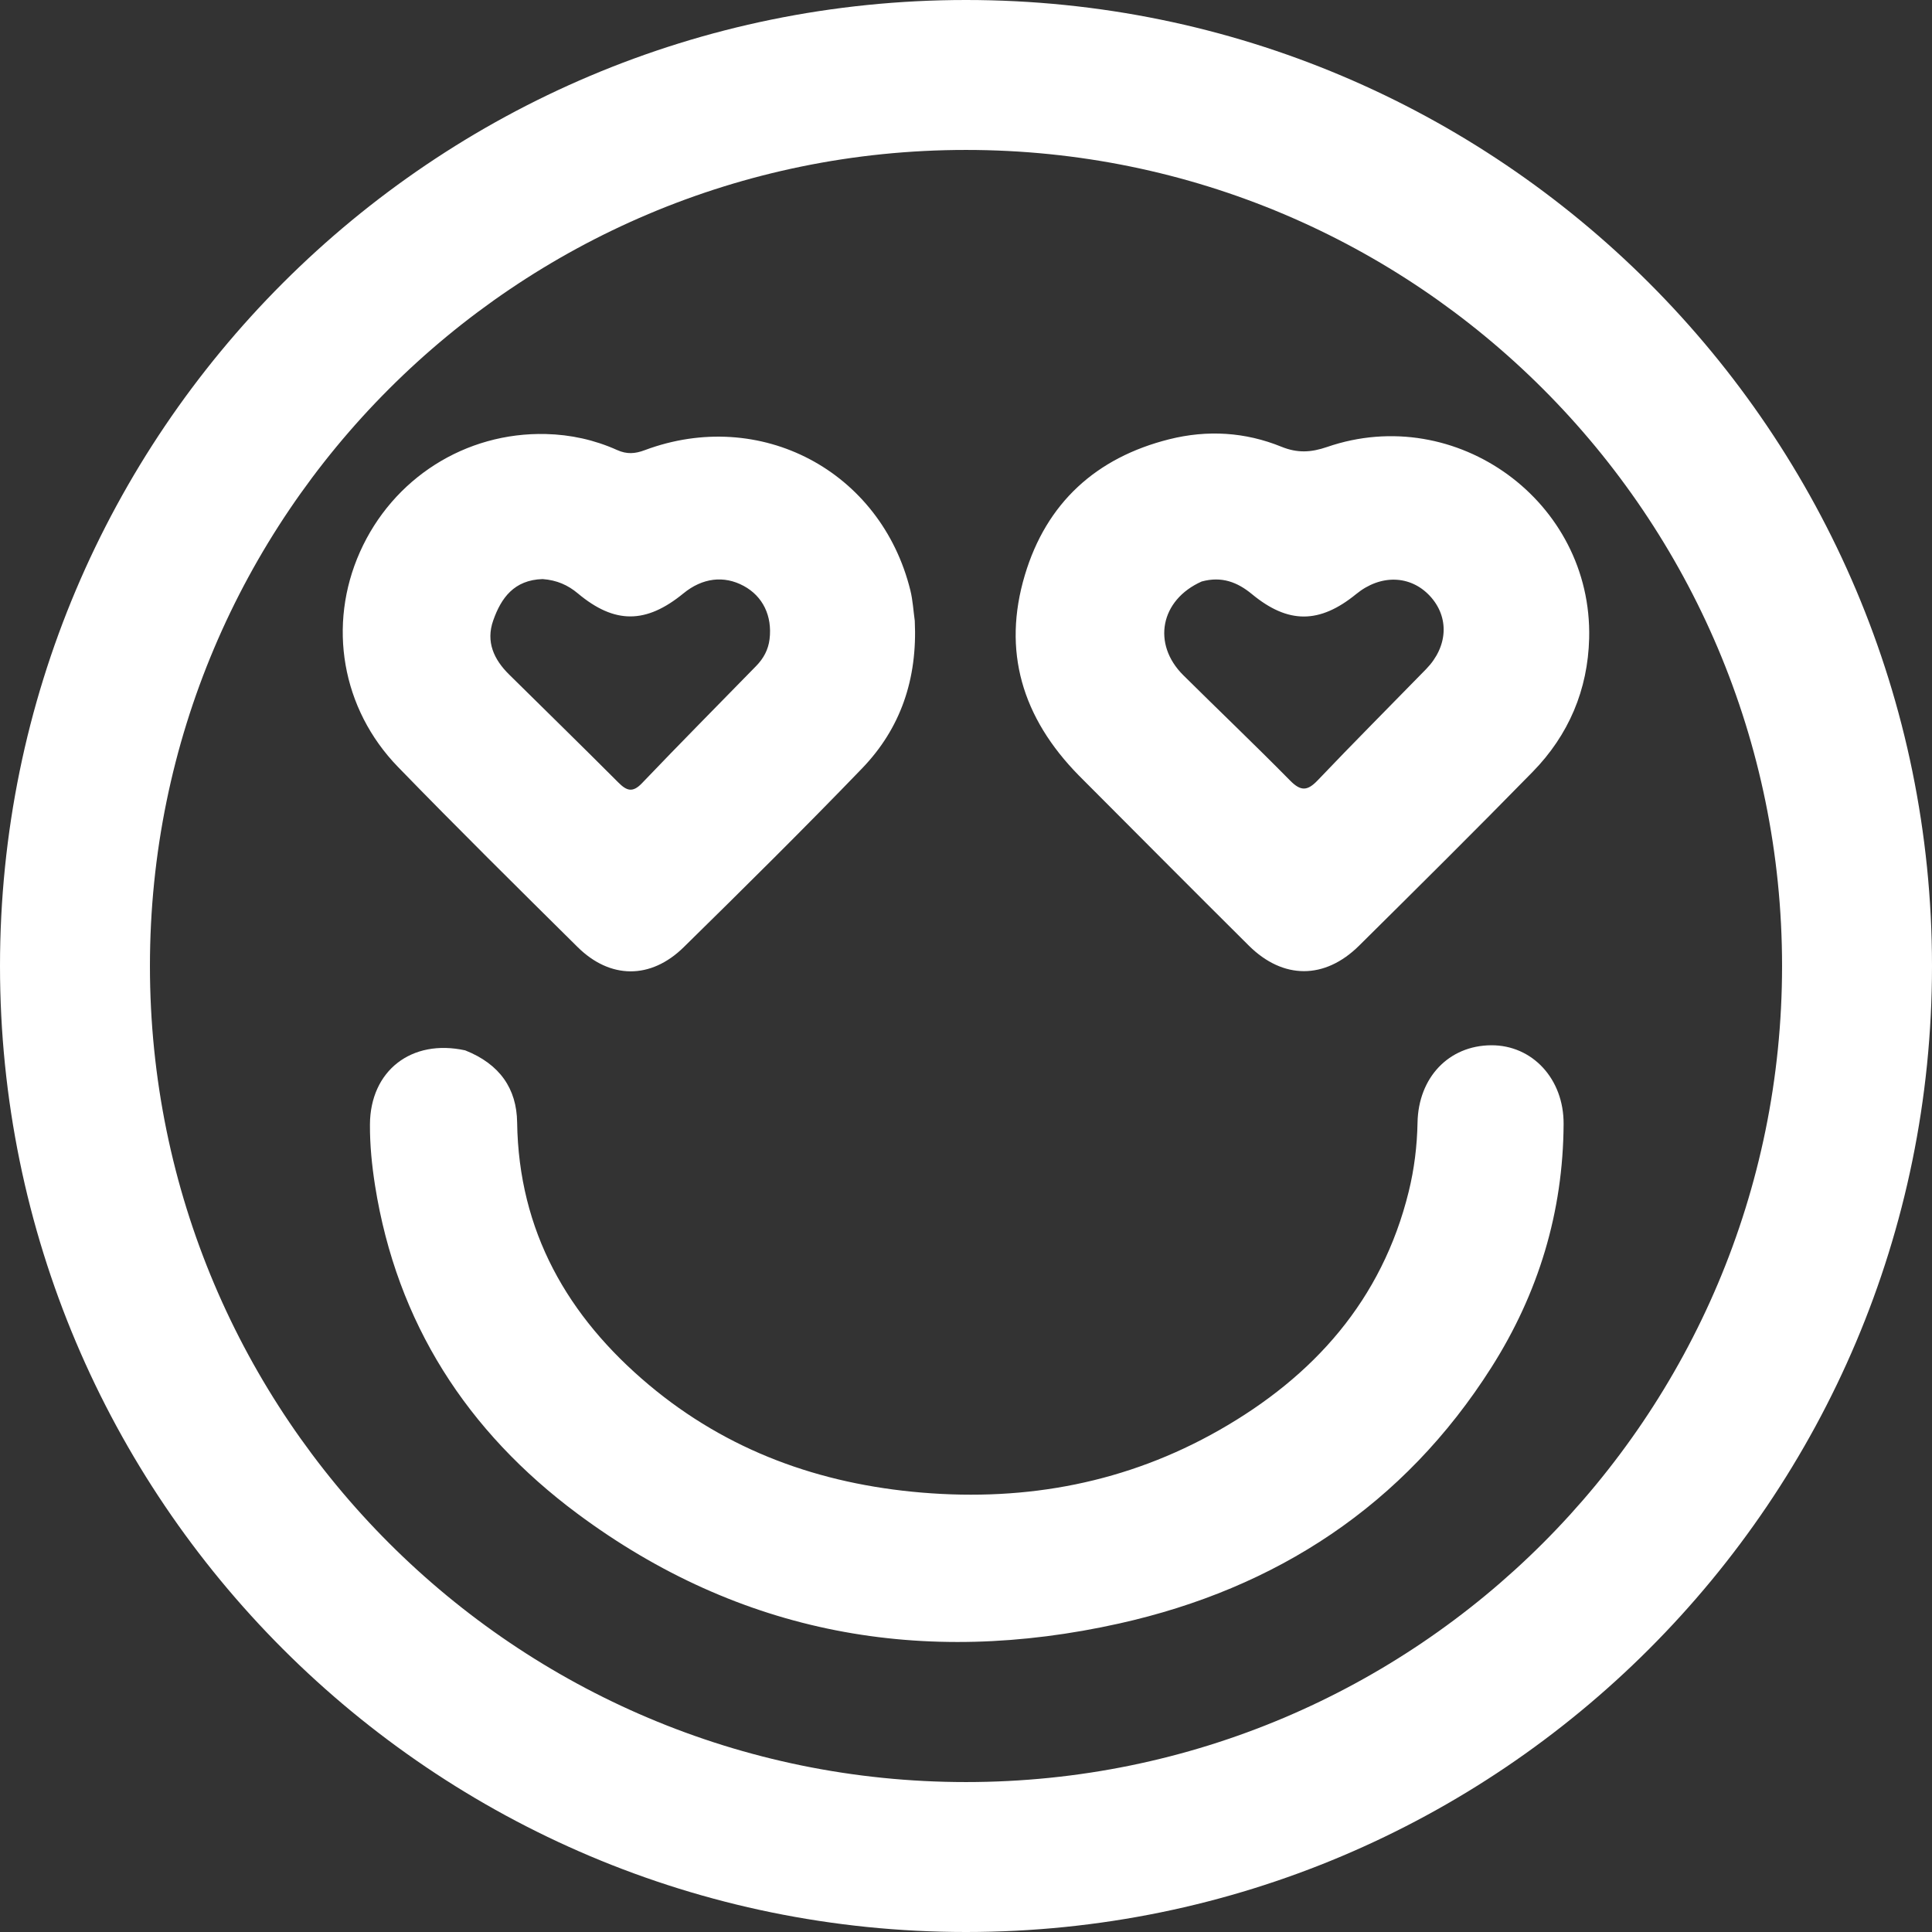 <?xml version="1.0" encoding="UTF-8"?> <svg xmlns="http://www.w3.org/2000/svg" width="66" height="66" viewBox="0 0 66 66" fill="none"><rect x="0" y="0" width="66" height="66" fill="#333333" stroke="none"/><path d="M33 0C51.225 0 66 14.775 66 33C66 51.225 51.225 66 33 66C14.775 66 0 51.225 0 33C0 14.775 14.775 0 33 0ZM33 5.122C17.604 5.122 5.122 17.604 5.122 33C5.122 48.396 17.604 60.878 33 60.878C48.396 60.878 60.878 48.396 60.878 33C60.878 17.604 48.396 5.122 33 5.122ZM50.942 35.708C52.346 35.7 53.423 36.855 53.415 38.395C53.4 41.405 52.555 44.183 50.947 46.715C47.955 51.427 43.602 54.264 38.234 55.461C31.547 56.952 25.285 55.844 19.724 51.708C15.958 48.907 13.556 45.195 12.812 40.5C12.704 39.811 12.634 39.114 12.638 38.413C12.647 36.578 14.056 35.48 15.892 35.882C17.074 36.351 17.65 37.192 17.666 38.339C17.718 42.062 19.389 44.975 22.161 47.304C24.847 49.56 28.002 50.697 31.486 50.989C35.09 51.292 38.501 50.647 41.644 48.859C44.876 47.021 47.21 44.416 48.123 40.71C48.314 39.936 48.41 39.146 48.425 38.35C48.454 36.812 49.49 35.716 50.942 35.708ZM18.651 14.827C19.492 14.848 20.312 15.027 21.08 15.373C21.412 15.523 21.693 15.503 22.023 15.379C25.969 13.903 30.094 16.083 31.101 20.173C31.183 20.51 31.202 20.863 31.25 21.208C31.345 23.205 30.762 24.888 29.45 26.249C27.455 28.319 25.409 30.342 23.357 32.357C22.23 33.465 20.842 33.452 19.731 32.352C17.675 30.316 15.615 28.28 13.599 26.203C11.665 24.212 11.186 21.347 12.296 18.857C13.418 16.341 15.898 14.759 18.651 14.827ZM39.946 15.005C41.245 14.68 42.54 14.758 43.777 15.262C44.322 15.483 44.786 15.458 45.333 15.27C49.756 13.746 54.405 17.139 54.288 21.807C54.244 23.566 53.587 25.112 52.357 26.369C50.401 28.369 48.414 30.338 46.427 32.307C45.255 33.467 43.832 33.465 42.664 32.306C40.72 30.375 38.79 28.431 36.855 26.492C34.908 24.51 34.237 22.231 35.011 19.644C35.747 17.181 37.444 15.632 39.946 15.005ZM18.537 19.782C17.561 19.812 17.119 20.427 16.848 21.199C16.593 21.925 16.871 22.528 17.391 23.041C18.634 24.269 19.886 25.491 21.121 26.729C21.404 27.012 21.608 27.092 21.928 26.758C23.216 25.41 24.529 24.085 25.832 22.751C26.083 22.494 26.247 22.195 26.29 21.831C26.384 21.04 26.061 20.37 25.406 20.016C24.73 19.65 23.994 19.741 23.348 20.27C22.07 21.316 20.997 21.323 19.742 20.273C19.4 19.986 19.024 19.819 18.537 19.782ZM42.768 20.296C42.276 19.89 41.739 19.677 41.051 19.865C39.633 20.497 39.352 22.002 40.421 23.064C41.635 24.268 42.873 25.448 44.073 26.666C44.435 27.033 44.662 27.026 45.013 26.658C46.232 25.378 47.481 24.126 48.716 22.86C49.468 22.089 49.518 21.081 48.847 20.358C48.18 19.642 47.161 19.615 46.33 20.293C45.077 21.315 44.005 21.318 42.768 20.296Z" fill="white"></path></svg> 